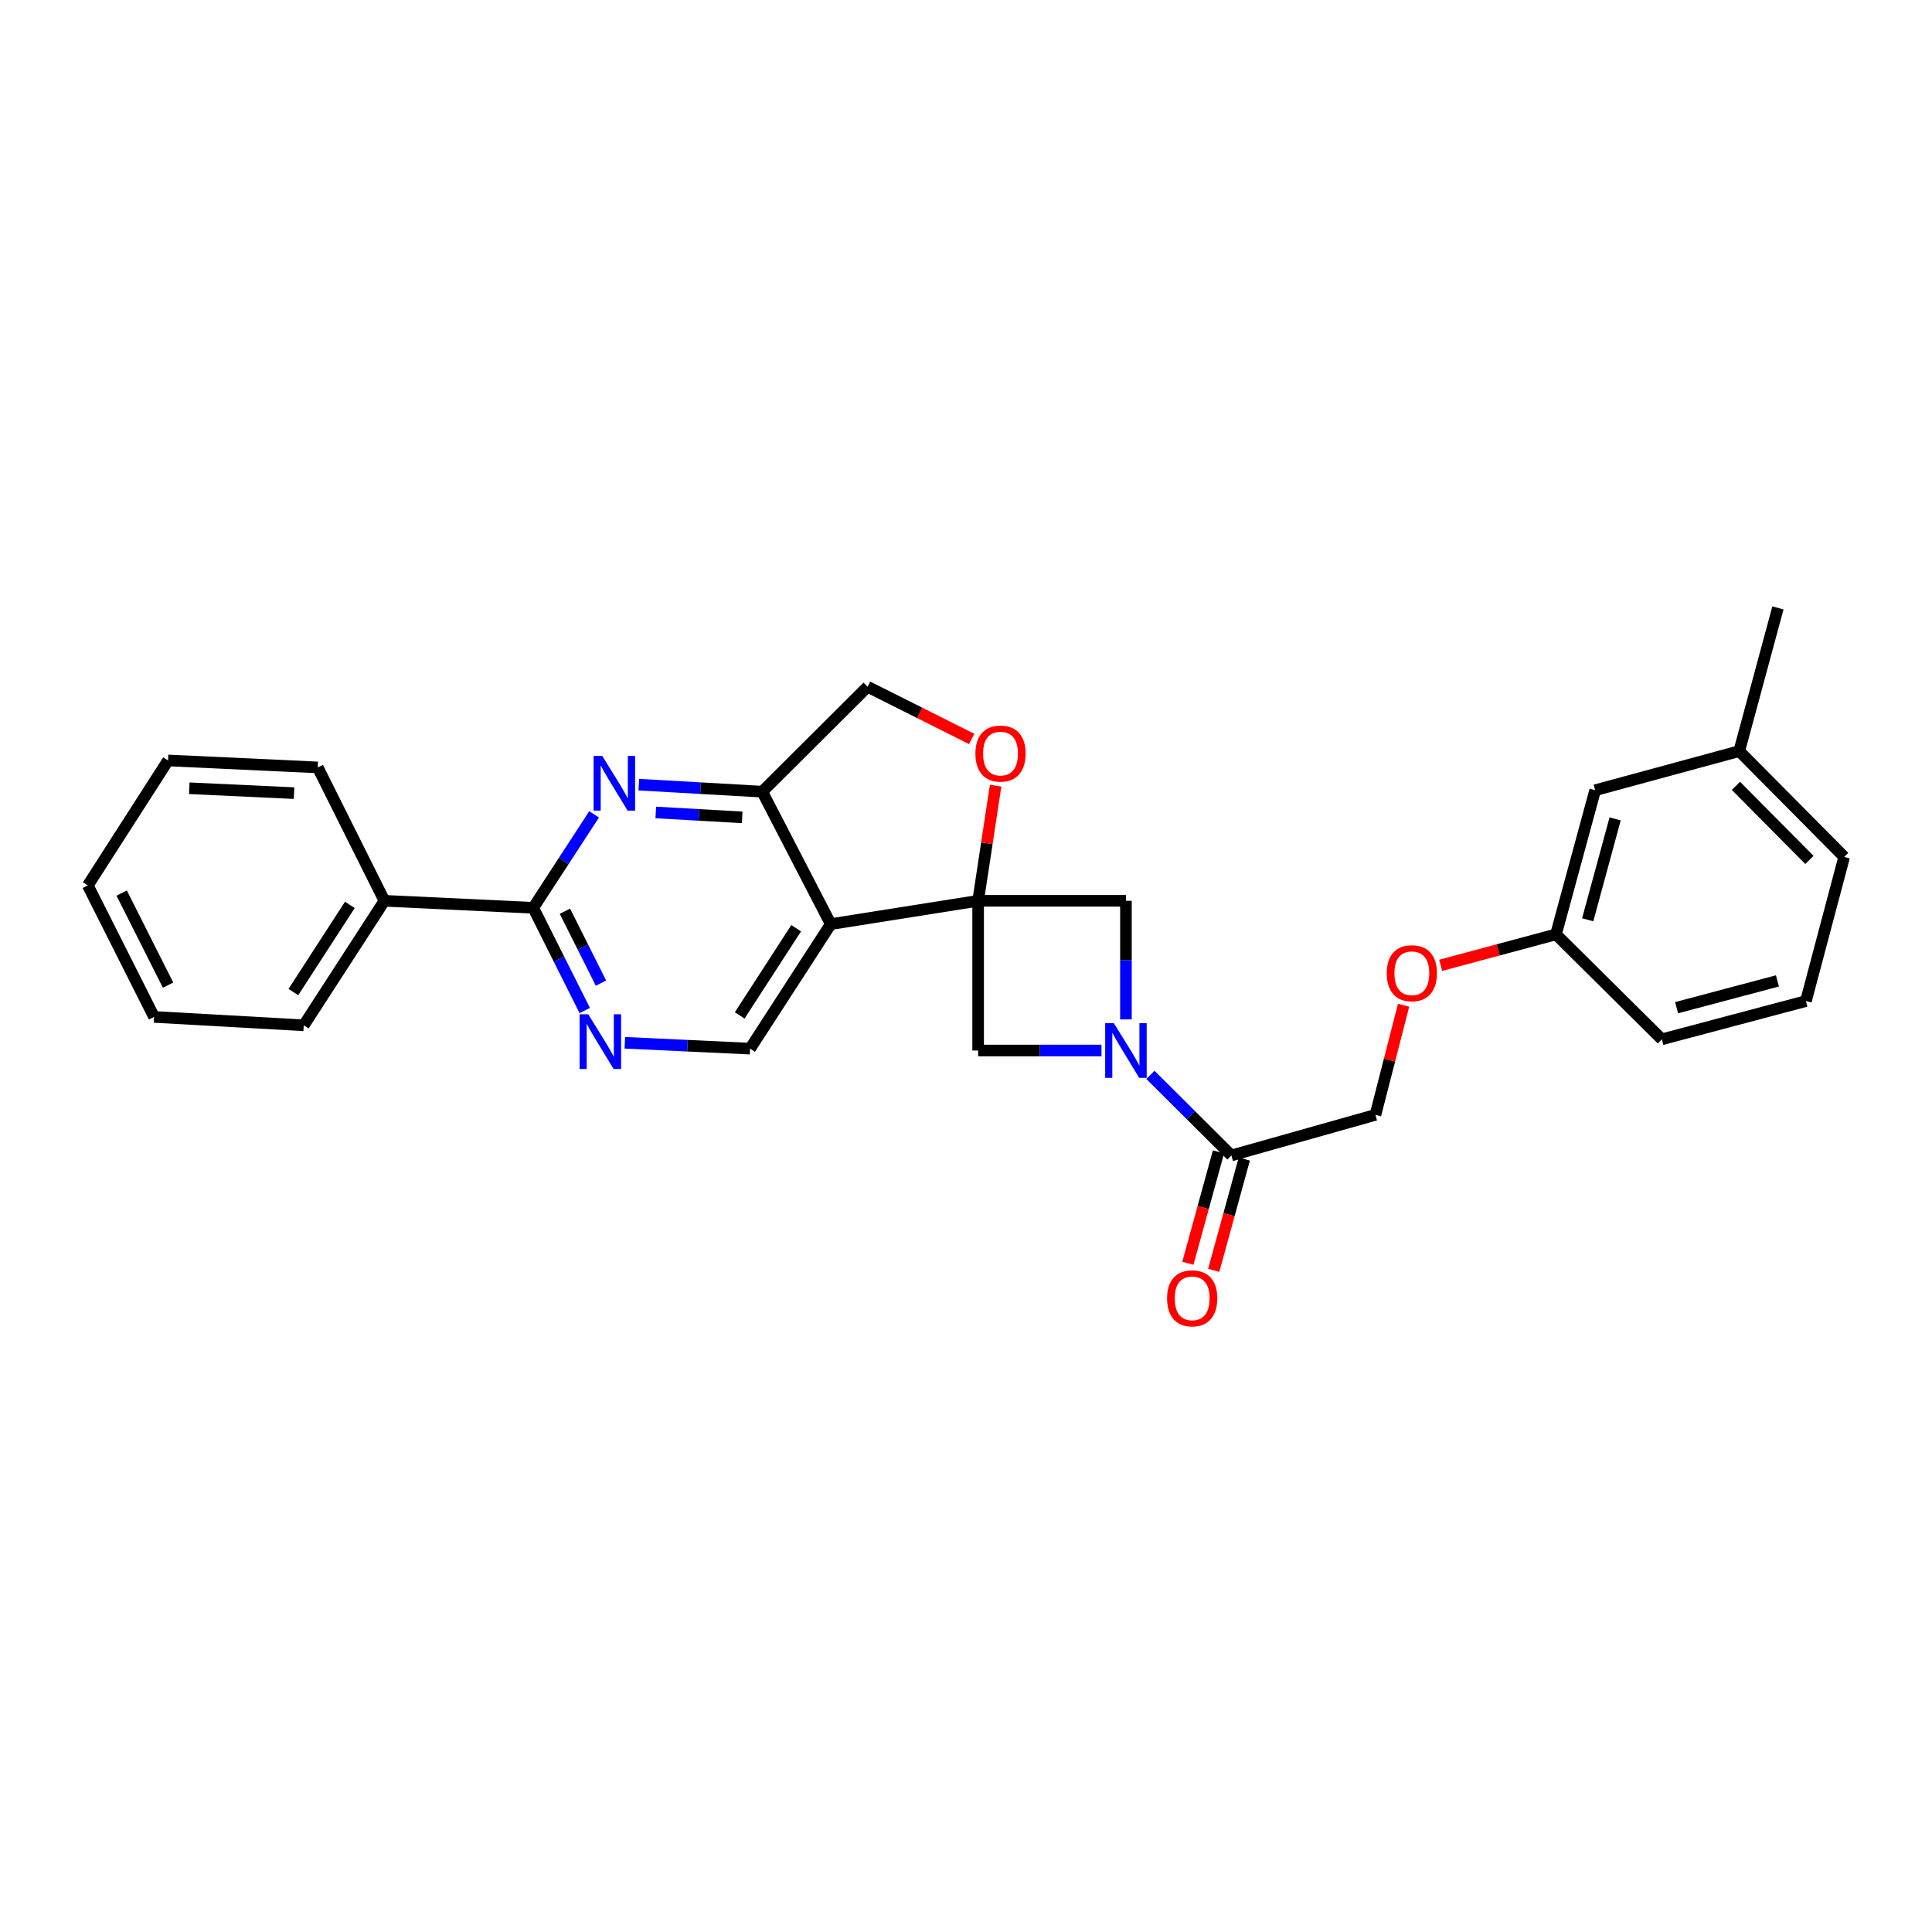 <?xml version='1.0' encoding='iso-8859-1'?>
<svg version='1.1' baseProfile='full'
              xmlns='http://www.w3.org/2000/svg'
                      xmlns:rdkit='http://www.rdkit.org/xml'
                      xmlns:xlink='http://www.w3.org/1999/xlink'
                  xml:space='preserve'
width='1000px' height='1000px' viewBox='0 0 1000 1000'>
<!-- END OF HEADER -->
<rect style='opacity:1.0;fill:#FFFFFF;stroke:none' width='1000' height='1000' x='0' y='0'> </rect>
<path class='bond-0' d='M 506.279,466.249 L 429.999,478.321' style='fill:none;fill-rule:evenodd;stroke:#000000;stroke-width:6px;stroke-linecap:butt;stroke-linejoin:miter;stroke-opacity:1' />
<path class='bond-5' d='M 506.279,466.249 L 510.805,436.453' style='fill:none;fill-rule:evenodd;stroke:#000000;stroke-width:6px;stroke-linecap:butt;stroke-linejoin:miter;stroke-opacity:1' />
<path class='bond-5' d='M 510.805,436.453 L 515.331,406.658' style='fill:none;fill-rule:evenodd;stroke:#FF0000;stroke-width:6px;stroke-linecap:butt;stroke-linejoin:miter;stroke-opacity:1' />
<path class='bond-6' d='M 506.279,466.249 L 506.279,543.746' style='fill:none;fill-rule:evenodd;stroke:#000000;stroke-width:6px;stroke-linecap:butt;stroke-linejoin:miter;stroke-opacity:1' />
<path class='bond-7' d='M 506.279,466.249 L 582.783,466.249' style='fill:none;fill-rule:evenodd;stroke:#000000;stroke-width:6px;stroke-linecap:butt;stroke-linejoin:miter;stroke-opacity:1' />
<path class='bond-4' d='M 429.999,478.321 L 394.521,409.769' style='fill:none;fill-rule:evenodd;stroke:#000000;stroke-width:6px;stroke-linecap:butt;stroke-linejoin:miter;stroke-opacity:1' />
<path class='bond-10' d='M 429.999,478.321 L 388.242,542.776' style='fill:none;fill-rule:evenodd;stroke:#000000;stroke-width:6px;stroke-linecap:butt;stroke-linejoin:miter;stroke-opacity:1' />
<path class='bond-10' d='M 412.097,480.449 L 382.866,525.567' style='fill:none;fill-rule:evenodd;stroke:#000000;stroke-width:6px;stroke-linecap:butt;stroke-linejoin:miter;stroke-opacity:1' />
<path class='bond-1' d='M 582.783,527.649 L 582.783,496.949' style='fill:none;fill-rule:evenodd;stroke:#0000FF;stroke-width:6px;stroke-linecap:butt;stroke-linejoin:miter;stroke-opacity:1' />
<path class='bond-1' d='M 582.783,496.949 L 582.783,466.249' style='fill:none;fill-rule:evenodd;stroke:#000000;stroke-width:6px;stroke-linecap:butt;stroke-linejoin:miter;stroke-opacity:1' />
<path class='bond-9' d='M 595.448,556.35 L 616.404,577.206' style='fill:none;fill-rule:evenodd;stroke:#0000FF;stroke-width:6px;stroke-linecap:butt;stroke-linejoin:miter;stroke-opacity:1' />
<path class='bond-9' d='M 616.404,577.206 L 637.36,598.062' style='fill:none;fill-rule:evenodd;stroke:#000000;stroke-width:6px;stroke-linecap:butt;stroke-linejoin:miter;stroke-opacity:1' />
<path class='bond-28' d='M 570.13,543.746 L 538.205,543.746' style='fill:none;fill-rule:evenodd;stroke:#0000FF;stroke-width:6px;stroke-linecap:butt;stroke-linejoin:miter;stroke-opacity:1' />
<path class='bond-28' d='M 538.205,543.746 L 506.279,543.746' style='fill:none;fill-rule:evenodd;stroke:#000000;stroke-width:6px;stroke-linecap:butt;stroke-linejoin:miter;stroke-opacity:1' />
<path class='bond-2' d='M 330.643,406.142 L 362.582,407.955' style='fill:none;fill-rule:evenodd;stroke:#0000FF;stroke-width:6px;stroke-linecap:butt;stroke-linejoin:miter;stroke-opacity:1' />
<path class='bond-2' d='M 362.582,407.955 L 394.521,409.769' style='fill:none;fill-rule:evenodd;stroke:#000000;stroke-width:6px;stroke-linecap:butt;stroke-linejoin:miter;stroke-opacity:1' />
<path class='bond-2' d='M 339.438,420.531 L 361.795,421.801' style='fill:none;fill-rule:evenodd;stroke:#0000FF;stroke-width:6px;stroke-linecap:butt;stroke-linejoin:miter;stroke-opacity:1' />
<path class='bond-2' d='M 361.795,421.801 L 384.153,423.07' style='fill:none;fill-rule:evenodd;stroke:#000000;stroke-width:6px;stroke-linecap:butt;stroke-linejoin:miter;stroke-opacity:1' />
<path class='bond-30' d='M 307.51,421.507 L 291.754,445.696' style='fill:none;fill-rule:evenodd;stroke:#0000FF;stroke-width:6px;stroke-linecap:butt;stroke-linejoin:miter;stroke-opacity:1' />
<path class='bond-30' d='M 291.754,445.696 L 275.998,469.885' style='fill:none;fill-rule:evenodd;stroke:#000000;stroke-width:6px;stroke-linecap:butt;stroke-linejoin:miter;stroke-opacity:1' />
<path class='bond-3' d='M 275.998,469.885 L 289.33,496.467' style='fill:none;fill-rule:evenodd;stroke:#000000;stroke-width:6px;stroke-linecap:butt;stroke-linejoin:miter;stroke-opacity:1' />
<path class='bond-3' d='M 289.33,496.467 L 302.663,523.05' style='fill:none;fill-rule:evenodd;stroke:#0000FF;stroke-width:6px;stroke-linecap:butt;stroke-linejoin:miter;stroke-opacity:1' />
<path class='bond-3' d='M 292.393,471.643 L 301.726,490.25' style='fill:none;fill-rule:evenodd;stroke:#000000;stroke-width:6px;stroke-linecap:butt;stroke-linejoin:miter;stroke-opacity:1' />
<path class='bond-3' d='M 301.726,490.25 L 311.059,508.858' style='fill:none;fill-rule:evenodd;stroke:#0000FF;stroke-width:6px;stroke-linecap:butt;stroke-linejoin:miter;stroke-opacity:1' />
<path class='bond-14' d='M 275.998,469.885 L 198.978,466.249' style='fill:none;fill-rule:evenodd;stroke:#000000;stroke-width:6px;stroke-linecap:butt;stroke-linejoin:miter;stroke-opacity:1' />
<path class='bond-29' d='M 394.521,409.769 L 449.059,355.453' style='fill:none;fill-rule:evenodd;stroke:#000000;stroke-width:6px;stroke-linecap:butt;stroke-linejoin:miter;stroke-opacity:1' />
<path class='bond-11' d='M 502.942,382.482 L 476.001,368.968' style='fill:none;fill-rule:evenodd;stroke:#FF0000;stroke-width:6px;stroke-linecap:butt;stroke-linejoin:miter;stroke-opacity:1' />
<path class='bond-11' d='M 476.001,368.968 L 449.059,355.453' style='fill:none;fill-rule:evenodd;stroke:#000000;stroke-width:6px;stroke-linecap:butt;stroke-linejoin:miter;stroke-opacity:1' />
<path class='bond-8' d='M 323.416,539.741 L 355.829,541.258' style='fill:none;fill-rule:evenodd;stroke:#0000FF;stroke-width:6px;stroke-linecap:butt;stroke-linejoin:miter;stroke-opacity:1' />
<path class='bond-8' d='M 355.829,541.258 L 388.242,542.776' style='fill:none;fill-rule:evenodd;stroke:#000000;stroke-width:6px;stroke-linecap:butt;stroke-linejoin:miter;stroke-opacity:1' />
<path class='bond-12' d='M 637.36,598.062 L 711.93,577.044' style='fill:none;fill-rule:evenodd;stroke:#000000;stroke-width:6px;stroke-linecap:butt;stroke-linejoin:miter;stroke-opacity:1' />
<path class='bond-13' d='M 630.673,596.225 L 622.76,625.042' style='fill:none;fill-rule:evenodd;stroke:#000000;stroke-width:6px;stroke-linecap:butt;stroke-linejoin:miter;stroke-opacity:1' />
<path class='bond-13' d='M 622.76,625.042 L 614.846,653.859' style='fill:none;fill-rule:evenodd;stroke:#FF0000;stroke-width:6px;stroke-linecap:butt;stroke-linejoin:miter;stroke-opacity:1' />
<path class='bond-13' d='M 644.046,599.898 L 636.133,628.715' style='fill:none;fill-rule:evenodd;stroke:#000000;stroke-width:6px;stroke-linecap:butt;stroke-linejoin:miter;stroke-opacity:1' />
<path class='bond-13' d='M 636.133,628.715 L 628.219,657.531' style='fill:none;fill-rule:evenodd;stroke:#FF0000;stroke-width:6px;stroke-linecap:butt;stroke-linejoin:miter;stroke-opacity:1' />
<path class='bond-15' d='M 711.93,577.044 L 719.211,548.68' style='fill:none;fill-rule:evenodd;stroke:#000000;stroke-width:6px;stroke-linecap:butt;stroke-linejoin:miter;stroke-opacity:1' />
<path class='bond-15' d='M 719.211,548.68 L 726.492,520.315' style='fill:none;fill-rule:evenodd;stroke:#FF0000;stroke-width:6px;stroke-linecap:butt;stroke-linejoin:miter;stroke-opacity:1' />
<path class='bond-20' d='M 198.978,466.249 L 157.221,530.703' style='fill:none;fill-rule:evenodd;stroke:#000000;stroke-width:6px;stroke-linecap:butt;stroke-linejoin:miter;stroke-opacity:1' />
<path class='bond-20' d='M 181.076,468.377 L 151.846,513.495' style='fill:none;fill-rule:evenodd;stroke:#000000;stroke-width:6px;stroke-linecap:butt;stroke-linejoin:miter;stroke-opacity:1' />
<path class='bond-21' d='M 198.978,466.249 L 164.463,397.211' style='fill:none;fill-rule:evenodd;stroke:#000000;stroke-width:6px;stroke-linecap:butt;stroke-linejoin:miter;stroke-opacity:1' />
<path class='bond-16' d='M 745.698,499.652 L 775.532,491.641' style='fill:none;fill-rule:evenodd;stroke:#FF0000;stroke-width:6px;stroke-linecap:butt;stroke-linejoin:miter;stroke-opacity:1' />
<path class='bond-16' d='M 775.532,491.641 L 805.367,483.63' style='fill:none;fill-rule:evenodd;stroke:#000000;stroke-width:6px;stroke-linecap:butt;stroke-linejoin:miter;stroke-opacity:1' />
<path class='bond-17' d='M 805.367,483.63 L 825.653,409.029' style='fill:none;fill-rule:evenodd;stroke:#000000;stroke-width:6px;stroke-linecap:butt;stroke-linejoin:miter;stroke-opacity:1' />
<path class='bond-17' d='M 821.792,476.078 L 835.992,423.858' style='fill:none;fill-rule:evenodd;stroke:#000000;stroke-width:6px;stroke-linecap:butt;stroke-linejoin:miter;stroke-opacity:1' />
<path class='bond-22' d='M 805.367,483.63 L 860.168,537.953' style='fill:none;fill-rule:evenodd;stroke:#000000;stroke-width:6px;stroke-linecap:butt;stroke-linejoin:miter;stroke-opacity:1' />
<path class='bond-18' d='M 825.653,409.029 L 900.222,388.774' style='fill:none;fill-rule:evenodd;stroke:#000000;stroke-width:6px;stroke-linecap:butt;stroke-linejoin:miter;stroke-opacity:1' />
<path class='bond-24' d='M 900.222,388.774 L 920.254,314.652' style='fill:none;fill-rule:evenodd;stroke:#000000;stroke-width:6px;stroke-linecap:butt;stroke-linejoin:miter;stroke-opacity:1' />
<path class='bond-32' d='M 900.222,388.774 L 954.545,443.544' style='fill:none;fill-rule:evenodd;stroke:#000000;stroke-width:6px;stroke-linecap:butt;stroke-linejoin:miter;stroke-opacity:1' />
<path class='bond-32' d='M 898.525,406.756 L 936.551,445.095' style='fill:none;fill-rule:evenodd;stroke:#000000;stroke-width:6px;stroke-linecap:butt;stroke-linejoin:miter;stroke-opacity:1' />
<path class='bond-19' d='M 934.745,518.145 L 860.168,537.953' style='fill:none;fill-rule:evenodd;stroke:#000000;stroke-width:6px;stroke-linecap:butt;stroke-linejoin:miter;stroke-opacity:1' />
<path class='bond-19' d='M 919.999,507.713 L 867.795,521.578' style='fill:none;fill-rule:evenodd;stroke:#000000;stroke-width:6px;stroke-linecap:butt;stroke-linejoin:miter;stroke-opacity:1' />
<path class='bond-23' d='M 934.745,518.145 L 954.545,443.544' style='fill:none;fill-rule:evenodd;stroke:#000000;stroke-width:6px;stroke-linecap:butt;stroke-linejoin:miter;stroke-opacity:1' />
<path class='bond-25' d='M 157.221,530.703 L 79.746,526.358' style='fill:none;fill-rule:evenodd;stroke:#000000;stroke-width:6px;stroke-linecap:butt;stroke-linejoin:miter;stroke-opacity:1' />
<path class='bond-26' d='M 164.463,397.211 L 86.988,393.605' style='fill:none;fill-rule:evenodd;stroke:#000000;stroke-width:6px;stroke-linecap:butt;stroke-linejoin:miter;stroke-opacity:1' />
<path class='bond-26' d='M 152.197,410.523 L 97.965,407.999' style='fill:none;fill-rule:evenodd;stroke:#000000;stroke-width:6px;stroke-linecap:butt;stroke-linejoin:miter;stroke-opacity:1' />
<path class='bond-31' d='M 79.746,526.358 L 45.455,458.29' style='fill:none;fill-rule:evenodd;stroke:#000000;stroke-width:6px;stroke-linecap:butt;stroke-linejoin:miter;stroke-opacity:1' />
<path class='bond-31' d='M 86.987,509.908 L 62.983,462.261' style='fill:none;fill-rule:evenodd;stroke:#000000;stroke-width:6px;stroke-linecap:butt;stroke-linejoin:miter;stroke-opacity:1' />
<path class='bond-27' d='M 86.988,393.605 L 45.455,458.29' style='fill:none;fill-rule:evenodd;stroke:#000000;stroke-width:6px;stroke-linecap:butt;stroke-linejoin:miter;stroke-opacity:1' />
<path  class='atom-2' d='M 576.523 529.586
L 585.803 544.586
Q 586.723 546.066, 588.203 548.746
Q 589.683 551.426, 589.763 551.586
L 589.763 529.586
L 593.523 529.586
L 593.523 557.906
L 589.643 557.906
L 579.683 541.506
Q 578.523 539.586, 577.283 537.386
Q 576.083 535.186, 575.723 534.506
L 575.723 557.906
L 572.043 557.906
L 572.043 529.586
L 576.523 529.586
' fill='#0000FF'/>
<path  class='atom-3' d='M 311.726 391.263
L 321.006 406.263
Q 321.926 407.743, 323.406 410.423
Q 324.886 413.103, 324.966 413.263
L 324.966 391.263
L 328.726 391.263
L 328.726 419.583
L 324.846 419.583
L 314.886 403.183
Q 313.726 401.263, 312.486 399.063
Q 311.286 396.863, 310.926 396.183
L 310.926 419.583
L 307.246 419.583
L 307.246 391.263
L 311.726 391.263
' fill='#0000FF'/>
<path  class='atom-6' d='M 504.866 390.049
Q 504.866 383.249, 508.226 379.449
Q 511.586 375.649, 517.866 375.649
Q 524.146 375.649, 527.506 379.449
Q 530.866 383.249, 530.866 390.049
Q 530.866 396.929, 527.466 400.849
Q 524.066 404.729, 517.866 404.729
Q 511.626 404.729, 508.226 400.849
Q 504.866 396.969, 504.866 390.049
M 517.866 401.529
Q 522.186 401.529, 524.506 398.649
Q 526.866 395.729, 526.866 390.049
Q 526.866 384.489, 524.506 381.689
Q 522.186 378.849, 517.866 378.849
Q 513.546 378.849, 511.186 381.649
Q 508.866 384.449, 508.866 390.049
Q 508.866 395.769, 511.186 398.649
Q 513.546 401.529, 517.866 401.529
' fill='#FF0000'/>
<path  class='atom-9' d='M 304.476 524.987
L 313.756 539.987
Q 314.676 541.467, 316.156 544.147
Q 317.636 546.827, 317.716 546.987
L 317.716 524.987
L 321.476 524.987
L 321.476 553.307
L 317.596 553.307
L 307.636 536.907
Q 306.476 534.987, 305.236 532.787
Q 304.036 530.587, 303.676 529.907
L 303.676 553.307
L 299.996 553.307
L 299.996 524.987
L 304.476 524.987
' fill='#0000FF'/>
<path  class='atom-14' d='M 604.074 672.01
Q 604.074 665.21, 607.434 661.41
Q 610.794 657.61, 617.074 657.61
Q 623.354 657.61, 626.714 661.41
Q 630.074 665.21, 630.074 672.01
Q 630.074 678.89, 626.674 682.81
Q 623.274 686.69, 617.074 686.69
Q 610.834 686.69, 607.434 682.81
Q 604.074 678.93, 604.074 672.01
M 617.074 683.49
Q 621.394 683.49, 623.714 680.61
Q 626.074 677.69, 626.074 672.01
Q 626.074 666.45, 623.714 663.65
Q 621.394 660.81, 617.074 660.81
Q 612.754 660.81, 610.394 663.61
Q 608.074 666.41, 608.074 672.01
Q 608.074 677.73, 610.394 680.61
Q 612.754 683.49, 617.074 683.49
' fill='#FF0000'/>
<path  class='atom-16' d='M 717.767 503.741
Q 717.767 496.941, 721.127 493.141
Q 724.487 489.341, 730.767 489.341
Q 737.047 489.341, 740.407 493.141
Q 743.767 496.941, 743.767 503.741
Q 743.767 510.621, 740.367 514.541
Q 736.967 518.421, 730.767 518.421
Q 724.527 518.421, 721.127 514.541
Q 717.767 510.661, 717.767 503.741
M 730.767 515.221
Q 735.087 515.221, 737.407 512.341
Q 739.767 509.421, 739.767 503.741
Q 739.767 498.181, 737.407 495.381
Q 735.087 492.541, 730.767 492.541
Q 726.447 492.541, 724.087 495.341
Q 721.767 498.141, 721.767 503.741
Q 721.767 509.461, 724.087 512.341
Q 726.447 515.221, 730.767 515.221
' fill='#FF0000'/>
</svg>
